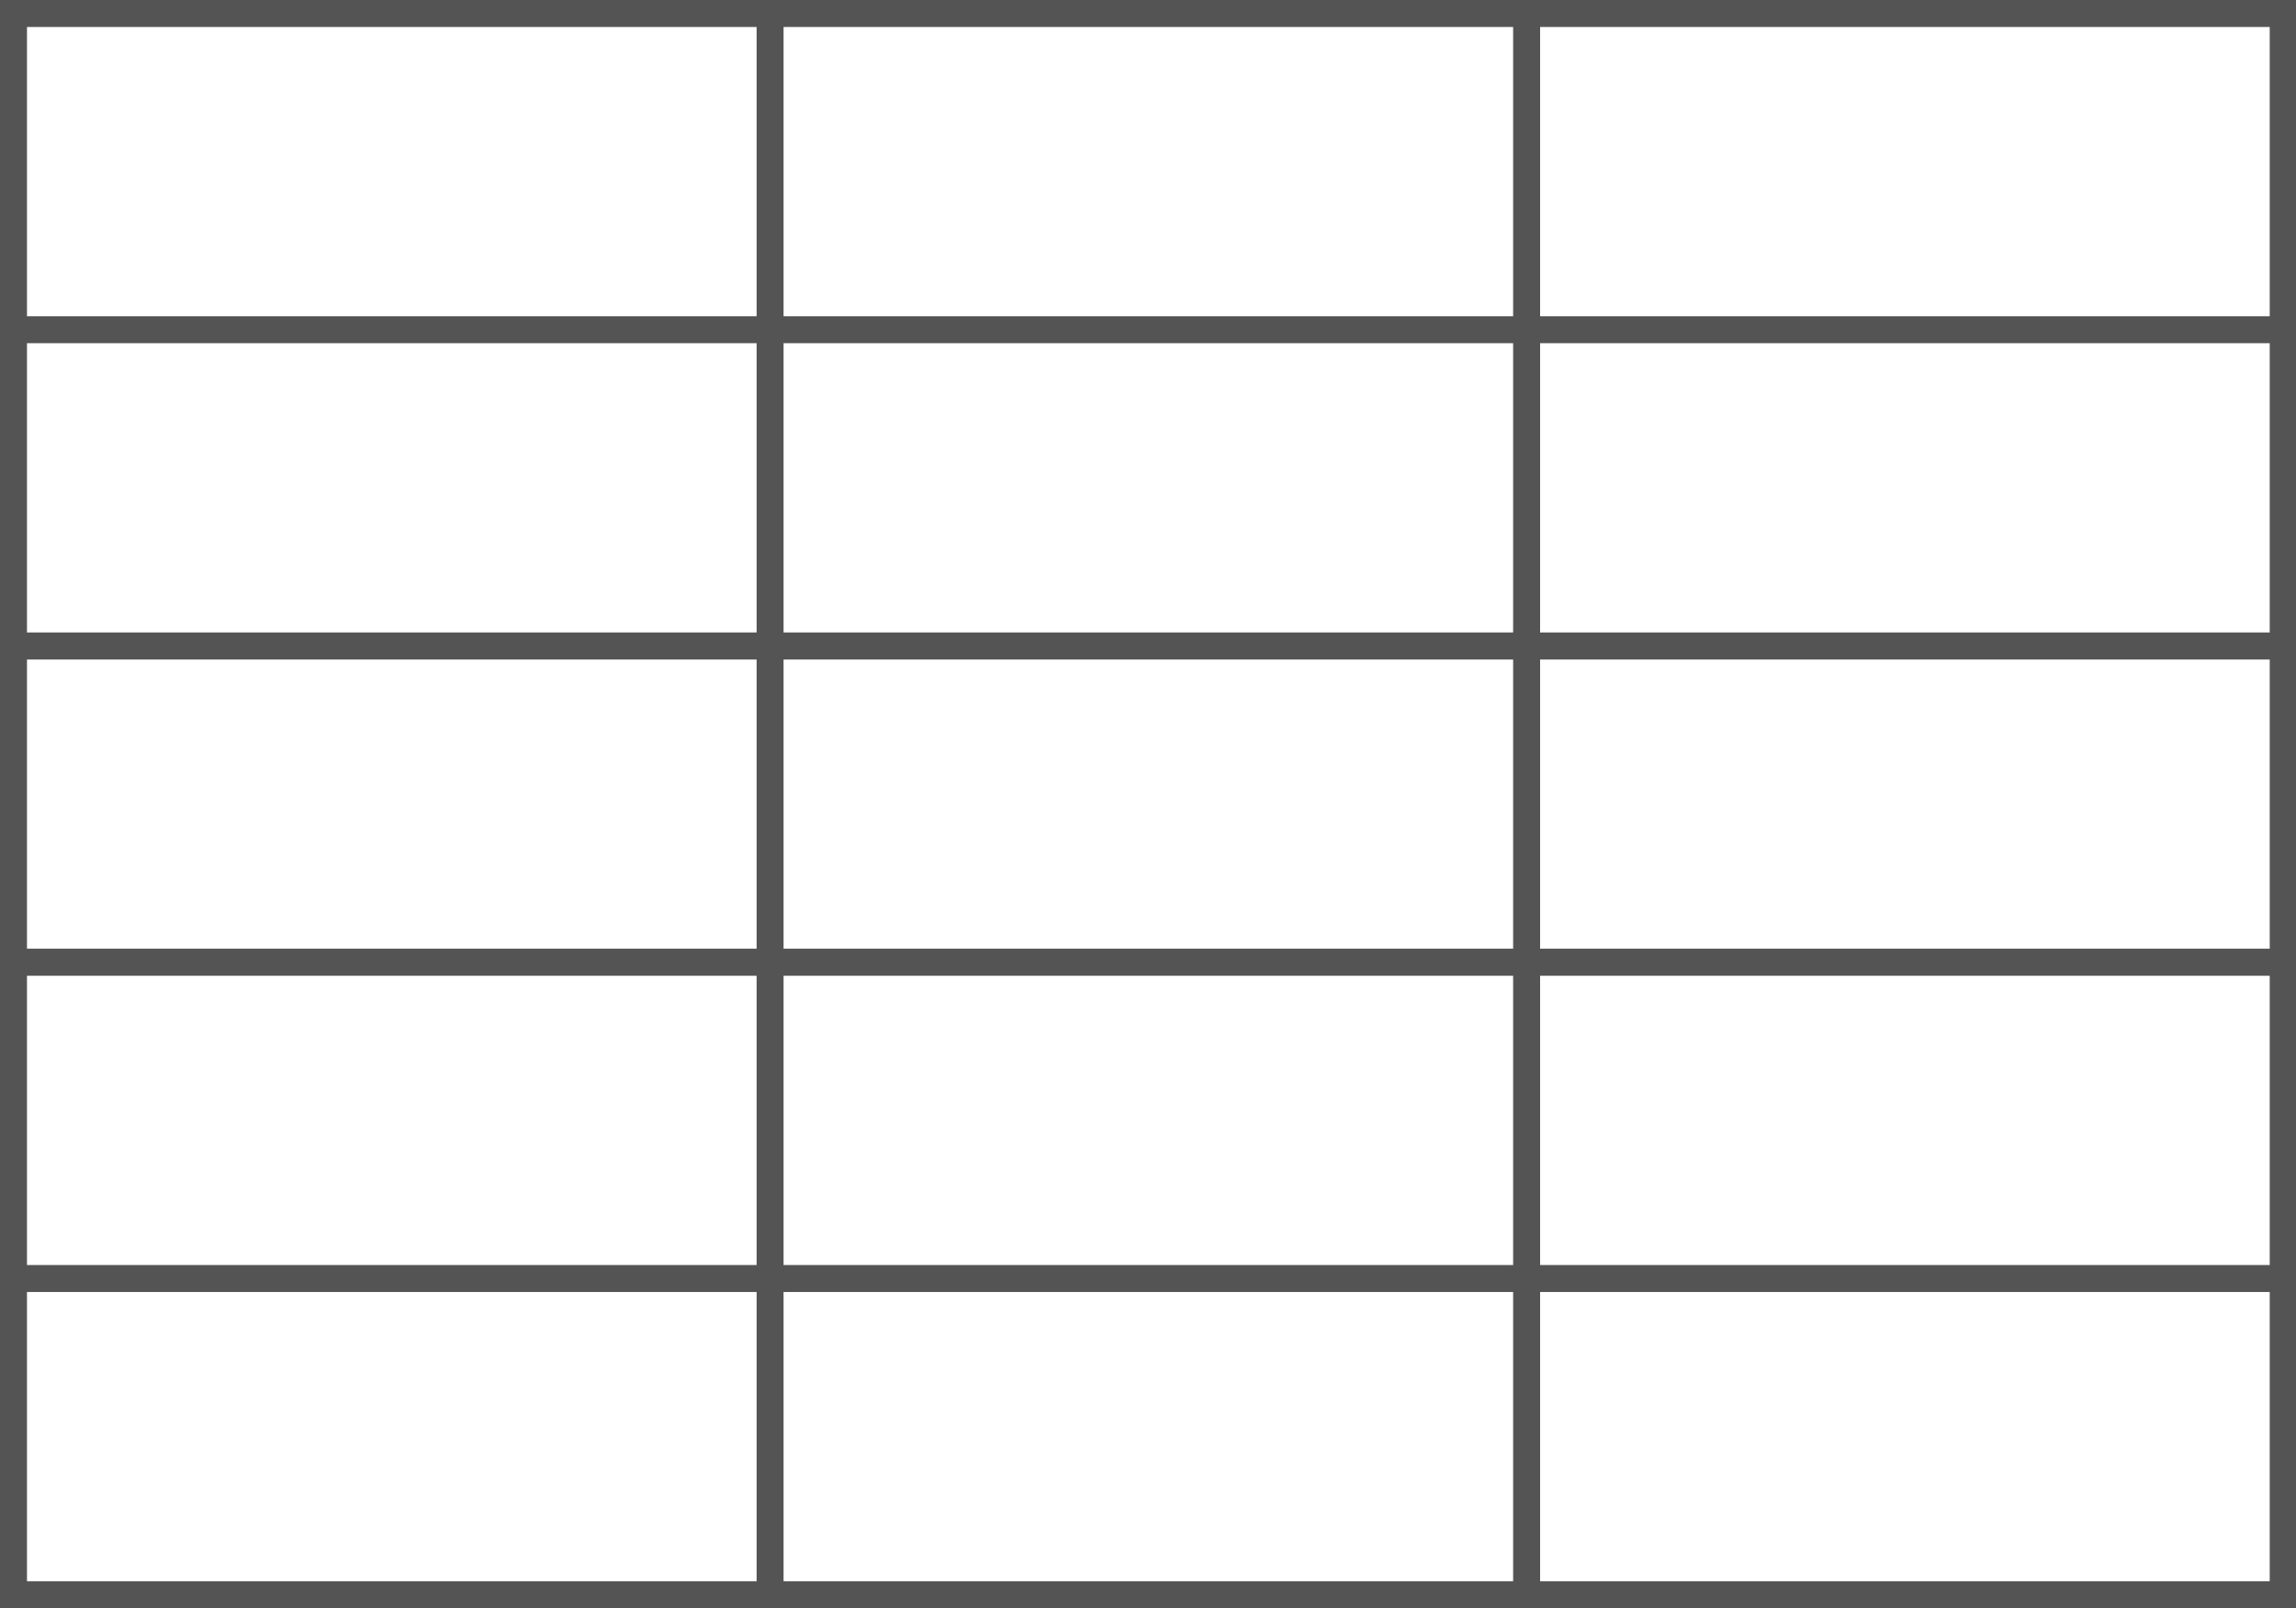 <?xml version="1.0" encoding="UTF-8" standalone="no"?><svg xmlns="http://www.w3.org/2000/svg" xmlns:xlink="http://www.w3.org/1999/xlink" fill="#545454" height="112.5" preserveAspectRatio="xMidYMid meet" version="1" viewBox="0.0 0.0 160.6 112.5" width="160.6" zoomAndPan="magnify"><g id="change1_1"><path d="M 0 112.5 L 160.648 112.5 L 160.648 0 L 0 0 Z M 1.887 1.887 L 52.922 1.887 L 52.922 22.121 L 1.887 22.121 Z M 54.809 1.887 L 105.84 1.887 L 105.84 22.121 L 54.809 22.121 Z M 107.727 1.887 L 158.762 1.887 L 158.762 22.121 L 107.727 22.121 Z M 1.887 24.008 L 52.922 24.008 L 52.922 44.242 L 1.887 44.242 Z M 54.809 24.008 L 105.84 24.008 L 105.84 44.242 L 54.809 44.242 Z M 107.727 24.008 L 158.762 24.008 L 158.762 44.242 L 107.727 44.242 Z M 1.887 46.137 L 52.922 46.137 L 52.922 66.363 L 1.887 66.363 Z M 54.809 46.137 L 105.84 46.137 L 105.84 66.363 L 54.809 66.363 Z M 107.727 46.137 L 158.762 46.137 L 158.762 66.363 L 107.727 66.363 Z M 1.887 68.258 L 52.922 68.258 L 52.922 88.492 L 1.887 88.492 Z M 54.809 68.258 L 105.84 68.258 L 105.84 88.492 L 54.809 88.492 Z M 107.727 68.258 L 158.762 68.258 L 158.762 88.492 L 107.727 88.492 Z M 1.887 90.379 L 52.922 90.379 L 52.922 110.613 L 1.887 110.613 Z M 54.809 90.379 L 105.84 90.379 L 105.84 110.613 L 54.809 110.613 Z M 107.727 90.379 L 158.762 90.379 L 158.762 110.613 L 107.727 110.613 Z M 107.727 90.379"/></g></svg>
